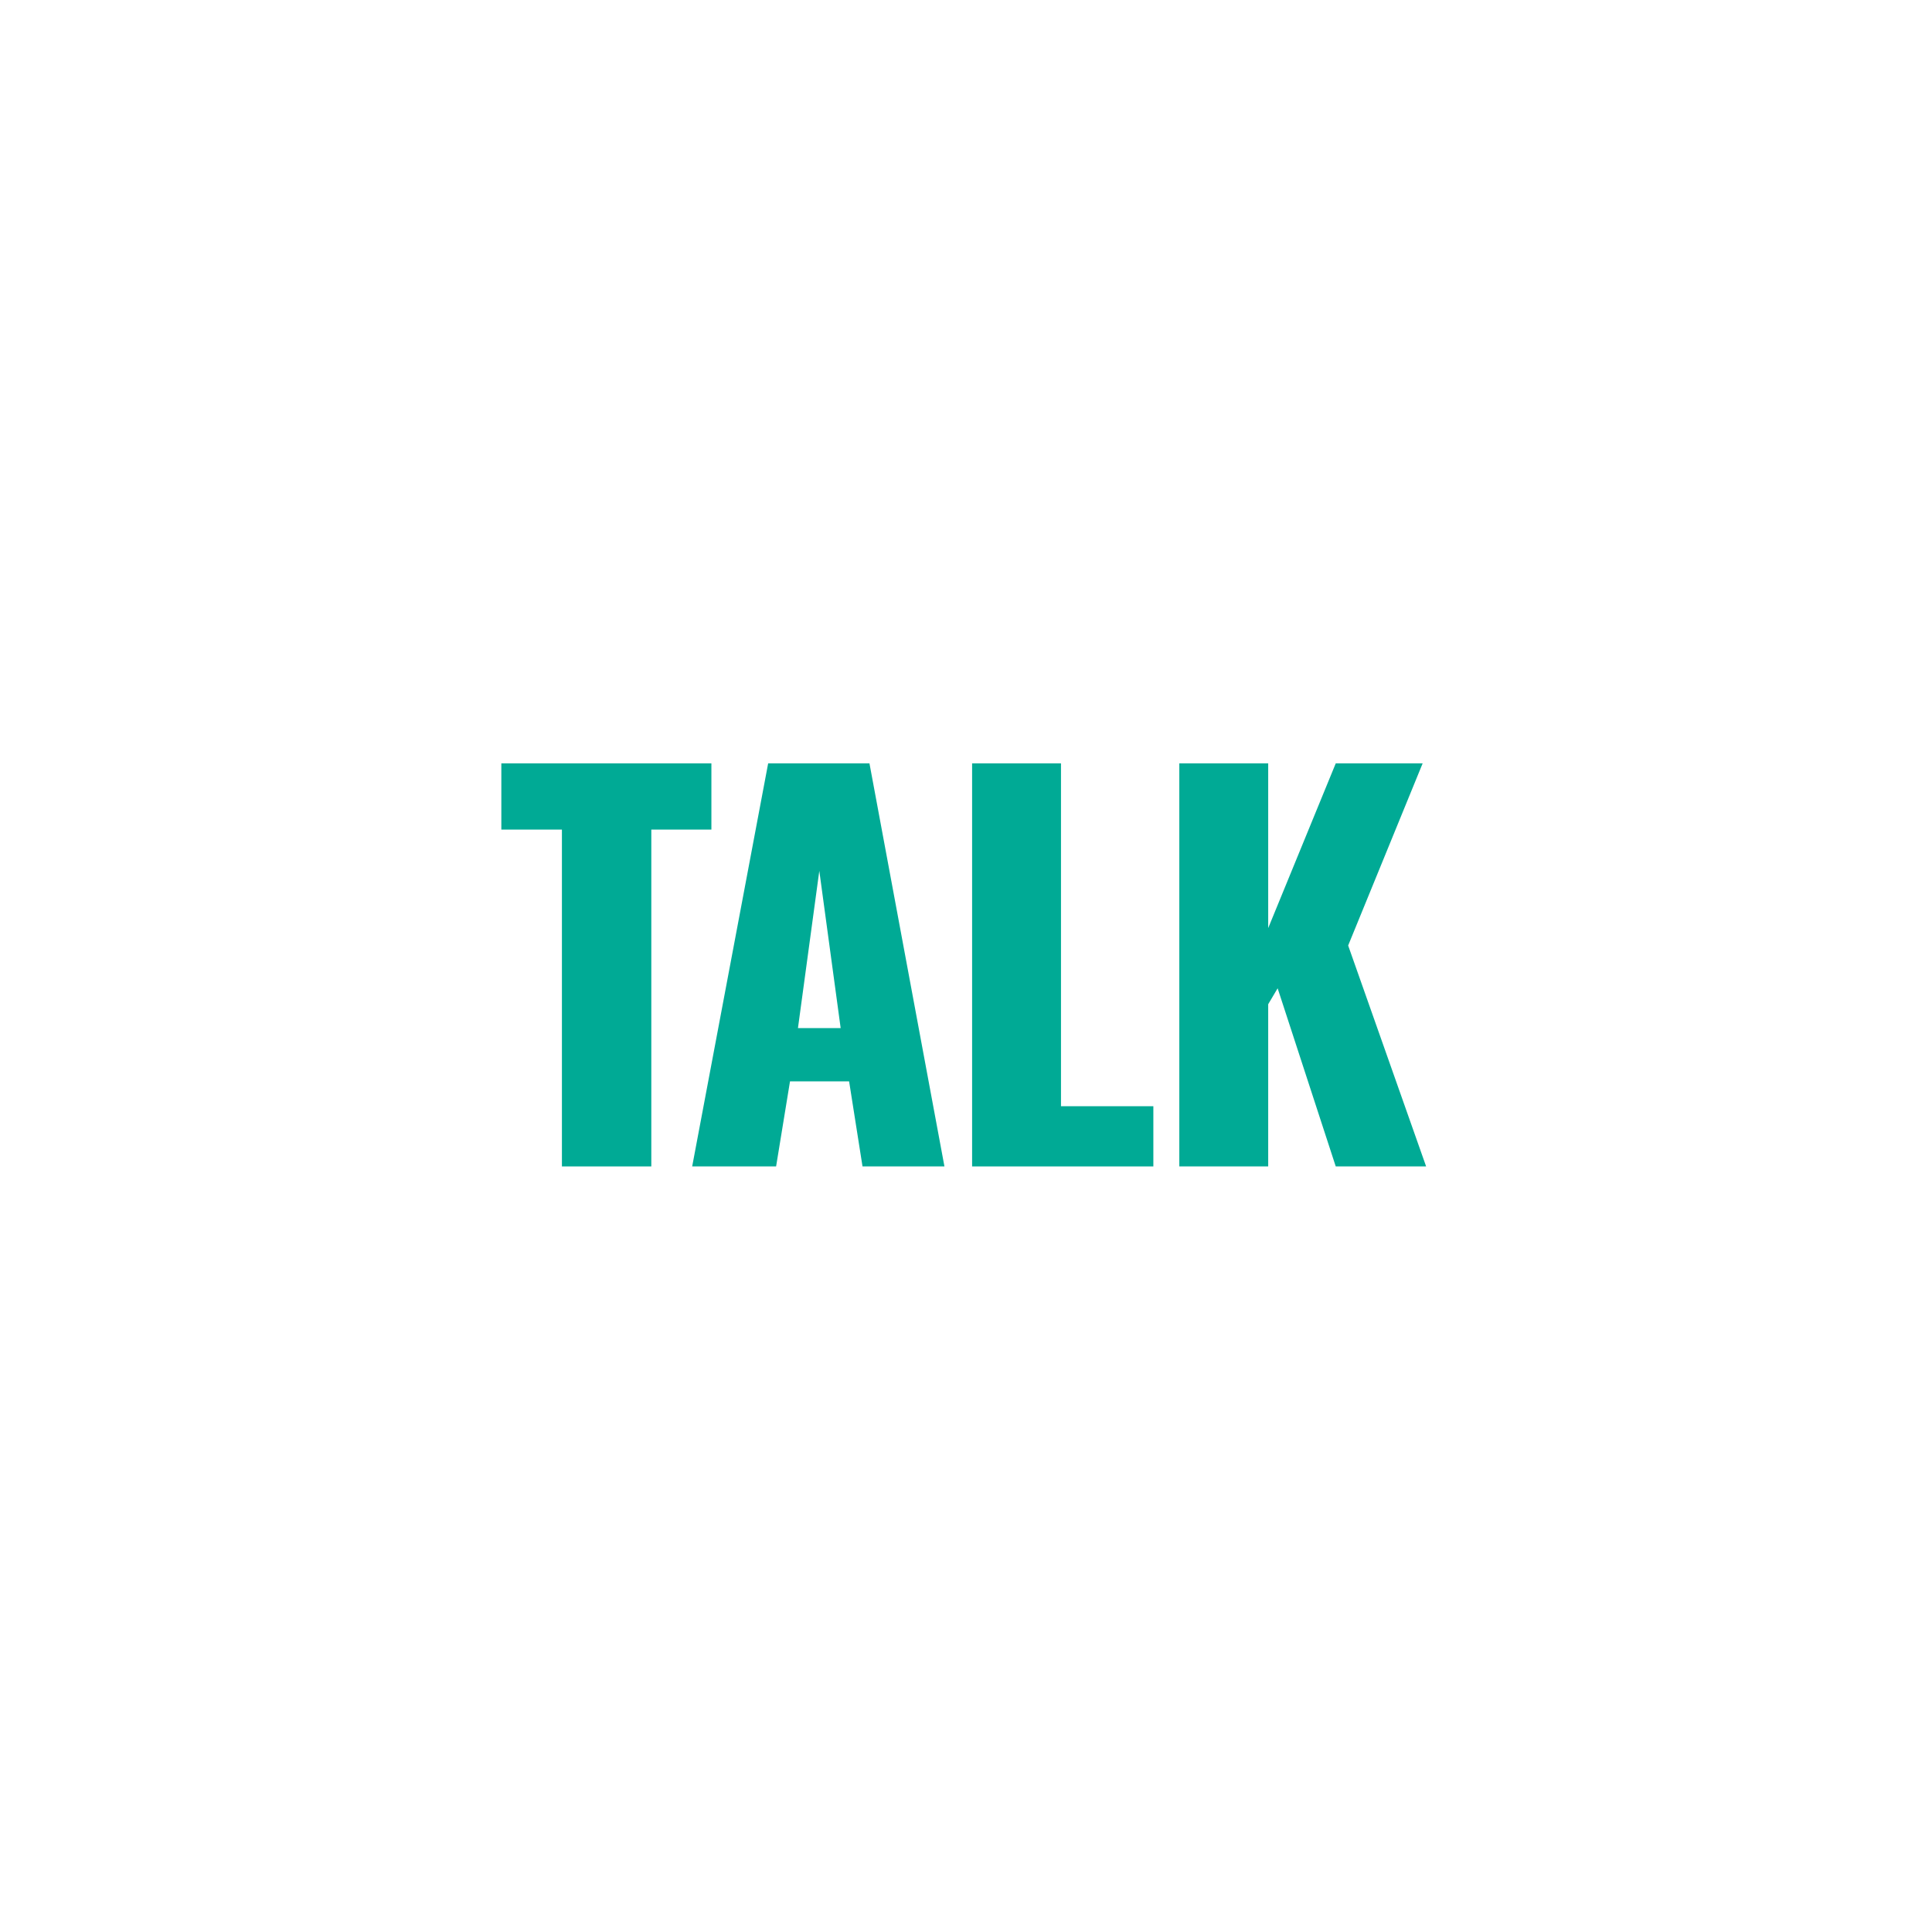 <svg width="401" height="400" viewBox="0 0 401 400" fill="none" xmlns="http://www.w3.org/2000/svg">
<path d="M116.631 242.144V172.215H104.057V158.477H147.655V172.215H135.184V242.144H116.631Z" fill="#00AA95"/>
<path d="M143.667 242.144L159.436 158.477H180.463L196.026 242.144H179.02L176.237 224.481H163.972L161.086 242.144H143.667ZM165.621 213.429H174.485L170.053 180.788L165.621 213.429Z" fill="#00AA95"/>
<path d="M201.767 242.144V158.477H220.216V229.646H239.387V242.144H201.767Z" fill="#00AA95"/>
<path d="M244.775 242.144V158.477H263.224V192.667L277.242 158.477H295.279L279.819 196.282L296.001 242.144H277.242L265.183 205.165L263.224 208.471V242.144H244.775Z" fill="#00AA95"/>
</svg>
